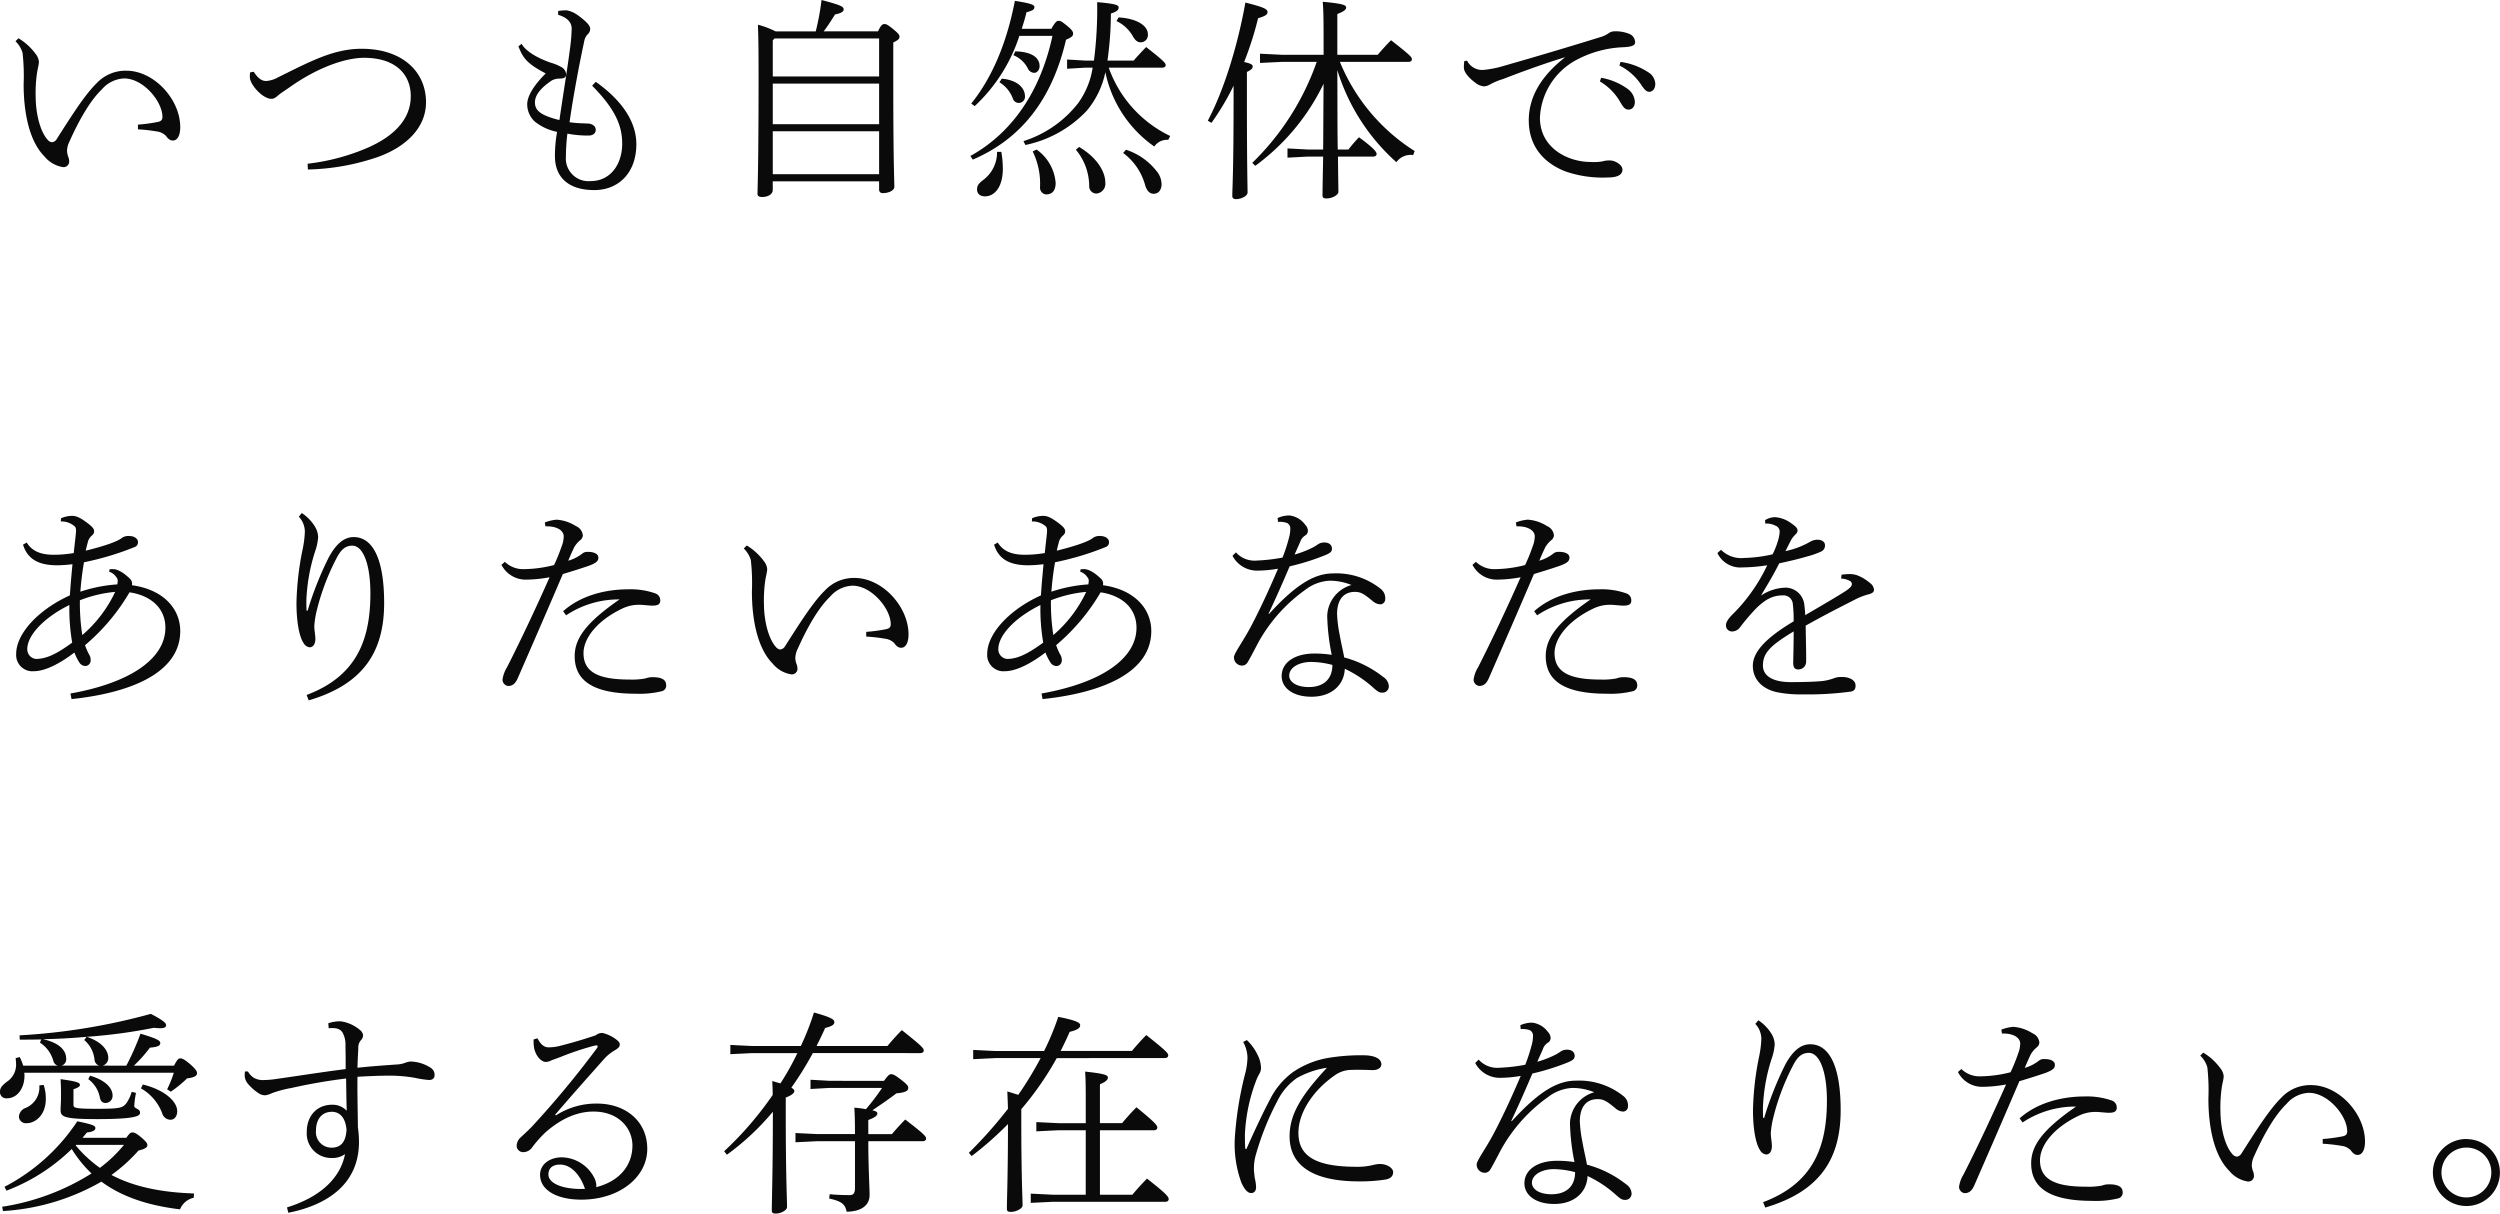 <svg xmlns="http://www.w3.org/2000/svg" width="418.932" height="203.372"><path fill="#0a0a0a" d="M2.592 6.912A4.426 4.426 0 0 1 3.78 8.856a34.964 34.964 0 0 1 .18 5.256c0 4.86.972 9.576 3.492 12.1a5 5 0 0 0 3.168 1.8.951.951 0 0 0 .972-.828 2.226 2.226 0 0 0-.18-.972 3.324 3.324 0 0 1-.18-.936 3.8 3.8 0 0 1 .4-1.548c1.836-4.1 3.672-7.056 5.436-8.748a5.191 5.191 0 0 1 3.744-1.836c3.2 0 6.408 3.852 6.408 6.444 0 .432-.144.684-.684.828a27 27 0 0 1-3.42.468v.792a27 27 0 0 1 3.2.36 2.518 2.518 0 0 1 1.512.756c.432.612.792.756 1.152.756.72 0 1.224-.792 1.224-2.232 0-4.68-4.392-9.468-9.036-9.468a6.643 6.643 0 0 0-5 2.124c-1.944 1.908-4.068 5.256-6.66 9.324a1.043 1.043 0 0 1-.792.54 1.068 1.068 0 0 1-.684-.36c-1.3-1.4-2.016-4.356-2.052-7.128a23.713 23.713 0 0 1 .18-3.816c.108-.9.36-1.62.36-2.2A2.5 2.5 0 0 0 5.944 9a9.8 9.8 0 0 0-2.848-2.588Zm39.312 5.22a5.832 5.832 0 0 0-.036.792c0 1.26 2.16 3.636 3.6 3.636.324 0 .576-.072 1.188-.612.468-.4 1.224-.864 1.98-1.4 4.608-3.24 9.216-4.86 12.384-4.86 5.112 0 7.812 2.628 7.812 6.444 0 3.564-2.412 6.48-7.092 8.568a35.469 35.469 0 0 1-10.188 2.732l.036.972a38.38 38.38 0 0 0 11.808-2.124c4.572-1.656 7.992-4.824 7.992-9.144 0-5.184-4.032-8.964-10.8-8.964-4.68 0-8.6 2.124-14 4.788a4.621 4.621 0 0 1-1.98.612c-.684 0-1.332-.36-2.088-1.548Zm51.624-9.648c1.4.4 2.268 1.188 2.268 2.3a27.235 27.235 0 0 1-.252 3.132c-.4 3.2-1.116 7.524-1.8 12.2-3.384-.828-4.1-1.728-4.1-2.952 0-.972.576-2.16 2.808-3.672a2.766 2.766 0 0 1 1.3-.324c.756 0 1.116-.18 1.116-.72a1.472 1.472 0 0 0-.828-1.224 7.855 7.855 0 0 0-1.764-.72c-2.7-.936-4.392-2.2-4.86-3.168l-.54.432c.756 1.944 1.4 2.88 4.572 4.536-2.16 2.16-3.1 3.888-3.1 5.184a3.955 3.955 0 0 0 1.224 2.844 8.606 8.606 0 0 0 3.78 1.764 23.031 23.031 0 0 0-.36 4.068c0 3.672 2.412 5.688 6.588 5.688 4.068 0 7.056-2.88 7.056-7.7 0-3.276-1.872-6.948-6.8-10.44l-.612.648c3.816 3.852 5.04 6.66 5.04 9.684 0 3.636-2.088 6.3-5.256 6.3a3.8 3.8 0 0 1-4.176-4.1 32.591 32.591 0 0 1 .248-3.852 18.1 18.1 0 0 0 3.528.324c.72 0 1.224-.324 1.224-1.008 0-.5-.54-1.008-1.368-1.008-.216 0-.54-.036-.9-.036a20.022 20.022 0 0 1-2.124-.18c.576-4.1 1.62-9.684 2.484-13.68a2.212 2.212 0 0 1 .612-1.116 1.165 1.165 0 0 0 .36-.9c0-.576-.9-1.4-2.16-2.3a4.365 4.365 0 0 0-1.8-.756 8.245 8.245 0 0 0-1.4.108Zm44.5 2.772c.684-.9 1.3-1.872 1.908-2.844 1.044-.18 1.44-.5 1.44-.828 0-.468-.432-.72-3.708-1.584a42.275 42.275 0 0 1-.972 5.256h-6.736a14.823 14.823 0 0 0-2.952-1.116c.072 2.3.108 3.24.108 8.964 0 15.156-.18 18.54-.18 19.332 0 .4.216.576.792.576.864 0 1.764-.4 1.764-1.188v-1.44h17.82v1.4a.57.57 0 0 0 .648.576c1.008 0 1.908-.468 1.908-1.044 0-1.008-.18-4.032-.18-17.892v-6.3c.828-.4 1.044-.648 1.044-.972 0-.288-.18-.54-1.044-1.26-.972-.792-1.188-.864-1.512-.864-.288 0-.576.216-1.044 1.224Zm9.288 23.94h-17.82v-7.2h17.82Zm0-8.388h-17.82v-6.8h17.82Zm0-7.992h-17.82V6.768l.288-.324h17.532Zm48.78 9.972a20.132 20.132 0 0 1-10.3-11.448h8.964c.36 0 .576-.18.576-.432 0-.288-.18-.612-3.276-3.024-.756.792-1.476 1.548-2.088 2.268h-4.392a57.314 57.314 0 0 0 .576-7.884c1.008-.324 1.3-.612 1.3-1.008 0-.36-.252-.612-3.6-.9a68.36 68.36 0 0 1-.54 9.792h-1.476l-3.024-.18v1.548l3.024-.18h1.26a13.642 13.642 0 0 1-2.452 5.972 18.783 18.783 0 0 1-9.144 6.336l.324.648a19.571 19.571 0 0 0 10.3-5.76 14.574 14.574 0 0 0 3.1-6.444 20.166 20.166 0 0 0 8.2 12.46 2.577 2.577 0 0 1 2.34-1.116Zm-24.88-17.964c.288-.9.576-1.836.792-2.772 1.008-.252 1.332-.468 1.332-.864 0-.36-.468-.612-3.276-1.044-1.44 7.488-4.032 13.14-7.308 17.208l.576.432a27.846 27.846 0 0 0 7.488-11.772h5.544c-2.016 9.36-6.8 16.272-13.752 20.124l.4.612c7.812-3.348 13.212-9.72 15.624-20.088 1.08-.468 1.188-.684 1.188-1.08 0-.252-.216-.612-.972-1.224-.972-.792-1.116-.864-1.512-.864-.216 0-.5.144-1.152 1.332Zm16.992 20.808a9.981 9.981 0 0 1 3.708 5.472c.288.9.756 1.368 1.4 1.368.756 0 1.332-.576 1.332-1.62a3.549 3.549 0 0 0-.936-2.3 10.6 10.6 0 0 0-5.032-3.46Zm-15.156-.252a12.288 12.288 0 0 1 1.228 6.012 1.126 1.126 0 0 0 1 1.188c1.26 0 1.62-.936 1.62-1.908a7.557 7.557 0 0 0-3.2-5.616Zm7.236-.288a9.568 9.568 0 0 1 2.232 6.084 1.211 1.211 0 0 0 1.188 1.26 1.641 1.641 0 0 0 1.512-1.836c0-1.764-1.3-4.14-4.392-5.976Zm-13.208.36a5.784 5.784 0 0 1-2.38 4.752c-.792.612-.972.972-.972 1.548 0 .648.432 1.152 1.332 1.152 1.548 0 2.988-1.476 2.988-4.644a16.607 16.607 0 0 0-.252-2.808Zm20.016-21.924a6.279 6.279 0 0 1 2.664 2.412c.468.864.864 1.152 1.4 1.152a1.207 1.207 0 0 0 1.188-1.368c0-1.44-1.872-2.628-4.9-2.808Zm-17.28 5.724a4.651 4.651 0 0 1 2.448 2.268 1.184 1.184 0 0 0 1.08.684c.468 0 .864-.54.864-1.116 0-1.4-1.26-2.412-4.068-2.484Zm-2.34 4.536a5.365 5.365 0 0 1 2.268 2.772 1.048 1.048 0 0 0 1.08.684 1.039 1.039 0 0 0 .936-1.08c0-1.4-1.224-2.736-3.888-2.988ZM221.8 9.18h-6.984L211.144 9v1.548l3.672-.18h5.832a43.732 43.732 0 0 1-10.8 16.92l.5.5a36.836 36.836 0 0 0 11.448-13.752c-.036 3.672-.036 7.344-.072 11.016h-2.592l-3.384-.18v1.548l3.384-.18h2.592c-.072 4.032-.108 5.616-.108 6.516 0 .36.216.5.648.5.972 0 2.016-.576 2.016-1.116 0-.576-.036-2.016-.072-5.9h5.9c.36 0 .576-.18.576-.432 0-.324-.36-.9-2.952-2.808a23.181 23.181 0 0 0-1.764 2.052h-1.8c-.072-4.428-.036-8.892-.072-13.32a34 34 0 0 0 9.9 15.444 2.928 2.928 0 0 1 2.808-1.188l.256-.676a32 32 0 0 1-12.528-14.94h11.484c.36 0 .576-.18.576-.432 0-.36-.18-.612-3.492-3.2a39.76 39.76 0 0 0-2.232 2.448H224.1v-6.84c1.224-.468 1.476-.792 1.476-1.08 0-.4-.432-.648-3.924-.972.108 1.3.144 2.52.144 6.156Zm-15.084 6.948c0 13.1-.216 15.336-.216 16.7 0 .36.18.54.648.54.936 0 1.908-.576 1.908-1.08 0-1.62-.108-3.924-.108-16.164v-4.068c.756-.36.972-.612.972-.9s-.216-.5-1.44-.756a55.219 55.219 0 0 0 2.34-7.344c1.08-.324 1.584-.576 1.584-1.008 0-.5-.432-.792-3.708-1.62-1.332 7.416-3.636 14.76-6.3 19.8l.612.36a43.117 43.117 0 0 0 3.708-6.228Zm38.664-5.904a6.823 6.823 0 0 0-.072 1.116c0 .72.756 1.656 1.908 2.52a2.648 2.648 0 0 0 1.512.612 2.193 2.193 0 0 0 .9-.288 11.115 11.115 0 0 1 2.232-.936c2.592-1.008 6.552-2.484 10.44-3.672-4.356 3.384-6.12 6.984-6.12 10.584 0 4.356 2.52 7.164 6.156 8.568a19.093 19.093 0 0 0 7.164 1.008c1.62 0 2.376-.5 2.376-1.3 0-.864-1.3-1.548-2.052-1.548a4.034 4.034 0 0 0-1.26.144 8.143 8.143 0 0 1-2.052.108c-3.636 0-8.46-2.232-8.46-7.416a11.536 11.536 0 0 1 6.12-9.684 18.094 18.094 0 0 1 7.812-2.124c1.44-.072 2.016-.288 2.016-.828a1.551 1.551 0 0 0-1.044-1.44 6.1 6.1 0 0 0-2.376-.4 1.69 1.69 0 0 0-.972.288 5.014 5.014 0 0 1-1.08.576 763.566 763.566 0 0 1-16.56 4.932 16.926 16.926 0 0 1-3.168.648 2.828 2.828 0 0 1-2.952-1.512Zm22.716 3.42a9.464 9.464 0 0 1 3.2 3.1c.648 1.08.9 1.62 1.62 1.62.576 0 1.044-.468 1.044-1.3a2.885 2.885 0 0 0-1.152-2.124 10.721 10.721 0 0 0-4.5-1.908Zm3.276-2.664a9.4 9.4 0 0 1 3.564 3.1c.684 1.08 1.044 1.3 1.44 1.3.54 0 1.008-.5 1.008-1.332a2.392 2.392 0 0 0-1.188-1.944 11.08 11.08 0 0 0-4.644-1.728ZM11.988 117.148c9.648-1.008 18.216-4.284 18.216-11.412 0-3.708-2.808-6.948-8.1-7.668a1.11 1.11 0 0 0-.324-1.08c-1.332-1.3-2.3-1.62-2.844-1.62a3.3 3.3 0 0 0-.576.036l-.072.4a2.2 2.2 0 0 1 1.188.9.893.893 0 0 1 .252.648 4.931 4.931 0 0 1-.072.576 24.764 24.764 0 0 0-6.192 1.224c.144-1.8.324-3.276.612-4.932a47.746 47.746 0 0 0 8.5-2.556.815.815 0 0 0 .54-.864c0-.54-.648-.972-1.368-.972a1.863 1.863 0 0 0-1.332.324c-.684.54-2.556 1.26-6.048 2.124.072-.36.18-.792.324-1.332a2.149 2.149 0 0 1 .54-1.044c.36-.324.54-.5.54-.864 0-.324-.144-.612-.9-1.224-1.3-1.008-2.052-1.368-2.736-1.368a4.773 4.773 0 0 0-1.908.4l-.036.54a3.285 3.285 0 0 1 2.2.72c.288.18.4.468.324 1.26-.108 1.116-.216 1.908-.36 3.312a20.414 20.414 0 0 1-3.492.288c-1.908-.036-3.42-.5-4.392-2.052l-.612.36c.864 2.808 3.168 3.456 5.8 3.456a23.62 23.62 0 0 0 2.484-.18c-.18 1.98-.288 3.024-.432 5.22-5.4 2.448-9 6.48-9 9.792a2.725 2.725 0 0 0 2.988 2.916c1.656 0 4.032-1.044 6.768-3.132a8.882 8.882 0 0 0 .812 1.648 1.231 1.231 0 0 0 1.08.612.928.928 0 0 0 .828-1.008 1.612 1.612 0 0 0-.144-.72 9.606 9.606 0 0 1-.792-1.764 34.012 34.012 0 0 0 7.452-8.856c3.6.54 6.012 2.664 6.012 5.94 0 5.04-5.616 9.18-15.912 11.016Zm7.308-17.964a21.536 21.536 0 0 1-5.508 7.236 35.067 35.067 0 0 1-.4-5.832 21.443 21.443 0 0 1 5.908-1.404Zm-7.2 8.5c-2.7 1.98-4.392 2.736-6.084 2.736a1.622 1.622 0 0 1-1.44-1.656c0-2.268 2.736-5.256 7.056-7.38a32.87 32.87 0 0 0 .468 6.296Zm37.98-21.1a4.248 4.248 0 0 1 .612.864 3.957 3.957 0 0 1 .4 1.584 17.814 17.814 0 0 1-.36 2.952 48.77 48.77 0 0 0-1.048 9.108c0 2.628.36 5.436 1.188 6.66a1.358 1.358 0 0 0 1.008.72c.612 0 .972-.576.972-1.4 0-.684-.18-1.4-.18-2.2a14.985 14.985 0 0 1 .4-2.52 39.035 39.035 0 0 1 3.276-8.712c.648-1.26 1.332-2.2 2.7-2.2 1.764 0 3.024 3.024 3.024 7.992 0 7.74-2.268 13.86-10.692 17.028l.36.9c9.18-2.7 12.636-8.172 12.636-16.308C64.372 93.564 62.428 90 59.26 90c-1.548 0-2.916 1.08-4.176 3.42a55.976 55.976 0 0 0-3.532 8.892l-.18.036c-.036-.756-.036-1.332-.036-1.656a30.275 30.275 0 0 1 1.476-8.316 9.03 9.03 0 0 0 .5-2.376 3.614 3.614 0 0 0-.54-1.764 7.366 7.366 0 0 0-2.2-2.268Zm41.328 1.62c1.764-.072 3.06.612 3.06 1.692a4.759 4.759 0 0 1-.36 1.692 28.537 28.537 0 0 1-1.26 3.1 21.094 21.094 0 0 1-5 .684 4.394 4.394 0 0 1-3.24-1.224l-.576.5a4.56 4.56 0 0 0 4 2.484 22.341 22.341 0 0 0 4.068-.4c-2.416 5.44-4.832 10.552-7.136 15.088a5.273 5.273 0 0 0-.756 2.088 1.084 1.084 0 0 0 .936 1.044c.756 0 1.224-.4 1.62-1.3 2.2-5.04 4.788-10.98 7.56-17.46 1.944-.576 3.132-.972 4.212-1.332 1.4-.5 1.8-.864 1.728-1.512-.036-.54-.792-.9-1.8-.864a1.281 1.281 0 0 0-.9.288 6.78 6.78 0 0 1-2.34 1.188 42.671 42.671 0 0 1 1.008-2.268 4.549 4.549 0 0 1 .972-1.152 1.1 1.1 0 0 0 .468-.828 1.859 1.859 0 0 0-1.152-1.548 6.834 6.834 0 0 0-3.24-1.08 7.024 7.024 0 0 0-1.98.468Zm3.456 14.908a15.88 15.88 0 0 1 8.964-2.664c-5.544 3.816-7.524 6.516-7.524 9.5 0 4 2.916 6.3 10.224 6.3a15.831 15.831 0 0 0 4.428-.432.961.961 0 0 0 .684-.972c0-.792-.5-1.368-2.3-1.368a3.176 3.176 0 0 0-1.188.216 12.434 12.434 0 0 1-2.7.18c-5.148 0-7.668-1.224-7.668-4.428 0-2.448 2.232-5.472 6.624-7.524a6.389 6.389 0 0 1 2.736-.576c.54 0 1.656.144 2.2.144.9 0 1.3-.252 1.3-.828a1.212 1.212 0 0 0-.828-1.224 12.513 12.513 0 0 0-4.536-.684c-3.96 0-8.064 1.116-10.908 3.672Zm29.772-11.2a4.426 4.426 0 0 1 1.188 1.944 34.964 34.964 0 0 1 .18 5.256c0 4.86.972 9.576 3.492 12.1a5 5 0 0 0 3.168 1.8.951.951 0 0 0 .972-.828 2.226 2.226 0 0 0-.18-.972 3.324 3.324 0 0 1-.18-.936 3.8 3.8 0 0 1 .4-1.548c1.836-4.1 3.672-7.056 5.436-8.748a5.191 5.191 0 0 1 3.744-1.836c3.2 0 6.408 3.852 6.408 6.444 0 .432-.144.684-.684.828a27 27 0 0 1-3.42.468v.792a27 27 0 0 1 3.2.36 2.518 2.518 0 0 1 1.512.756c.432.612.792.756 1.152.756.72 0 1.224-.792 1.224-2.232 0-4.68-4.392-9.468-9.036-9.468a6.643 6.643 0 0 0-5 2.124c-1.944 1.908-4.068 5.256-6.66 9.324a1.043 1.043 0 0 1-.792.54 1.068 1.068 0 0 1-.684-.36c-1.3-1.4-2.016-4.356-2.052-7.128a23.714 23.714 0 0 1 .18-3.816c.108-.9.36-1.62.36-2.2a2.5 2.5 0 0 0-.576-1.332 9.8 9.8 0 0 0-2.844-2.592Zm50.076 25.236c9.648-1.008 18.216-4.284 18.216-11.412 0-3.708-2.808-6.948-8.1-7.668a1.11 1.11 0 0 0-.324-1.08c-1.332-1.3-2.3-1.62-2.844-1.62a3.3 3.3 0 0 0-.576.036l-.072.4a2.2 2.2 0 0 1 1.188.9.893.893 0 0 1 .252.648 4.932 4.932 0 0 1-.072.576 24.764 24.764 0 0 0-6.192 1.224c.144-1.8.324-3.276.612-4.932a47.746 47.746 0 0 0 8.5-2.556.815.815 0 0 0 .54-.864c0-.54-.648-.972-1.368-.972a1.863 1.863 0 0 0-1.332.324c-.684.54-2.556 1.26-6.048 2.124.072-.36.18-.792.324-1.332a2.149 2.149 0 0 1 .54-1.044c.36-.324.54-.5.54-.864 0-.324-.144-.612-.9-1.224-1.3-1.008-2.052-1.368-2.736-1.368a4.773 4.773 0 0 0-1.908.4l-.036.54a3.285 3.285 0 0 1 2.2.72c.288.18.4.468.324 1.26-.108 1.116-.216 1.908-.36 3.312a20.414 20.414 0 0 1-3.492.288c-1.908-.036-3.42-.5-4.392-2.052l-.612.36c.864 2.808 3.168 3.456 5.8 3.456a23.62 23.62 0 0 0 2.484-.18c-.18 1.98-.288 3.024-.432 5.22-5.4 2.448-9 6.48-9 9.792a2.725 2.725 0 0 0 2.988 2.916c1.656 0 4.032-1.044 6.768-3.132a8.882 8.882 0 0 0 .828 1.656 1.231 1.231 0 0 0 1.08.612.928.928 0 0 0 .828-1.008 1.612 1.612 0 0 0-.144-.72 9.606 9.606 0 0 1-.8-1.772 34.012 34.012 0 0 0 7.452-8.856c3.6.54 6.012 2.664 6.012 5.94 0 5.04-5.616 9.18-15.912 11.016Zm7.308-17.964a21.536 21.536 0 0 1-5.508 7.236 35.068 35.068 0 0 1-.4-5.832 21.443 21.443 0 0 1 5.908-1.404Zm-7.2 8.5c-2.7 1.98-4.392 2.736-6.084 2.736a1.622 1.622 0 0 1-1.44-1.656c0-2.268 2.736-5.256 7.056-7.38a32.87 32.87 0 0 0 .468 6.296Zm37.764-4.86c1.152-2.448 2.2-4.788 3.528-7.92a39.246 39.246 0 0 0 5.868-1.836c.9-.36 1.224-.612 1.224-1.116 0-.648-.5-1.044-1.26-1.044a1.875 1.875 0 0 0-1.224.4c-.216.144-.4.252-.576.36a16.746 16.746 0 0 1-3.2 1.26c.36-.828.612-1.368.936-2.124a2.042 2.042 0 0 1 .792-1.044.9.9 0 0 0 .5-.792 1.451 1.451 0 0 0-.432-1.008 3.806 3.806 0 0 0-2.664-1.584 4.79 4.79 0 0 0-1.98.432l.072.648a3.7 3.7 0 0 1 1.512.18 1.022 1.022 0 0 1 .54 1.008A5.63 5.63 0 0 1 216 90.12a29.378 29.378 0 0 1-1.08 3.312 28.775 28.775 0 0 1-4.32.5 4.175 4.175 0 0 1-3.492-1.368l-.576.576a4.662 4.662 0 0 0 4.1 2.484 21.024 21.024 0 0 0 3.528-.324c-1.872 4.428-3.708 8.172-4.752 10.08-1.3 2.376-2.628 4.14-2.628 4.752a1.354 1.354 0 0 0 1.3 1.4 1.055 1.055 0 0 0 .936-.468c.432-.684 1.26-2.3 1.872-3.456a26.681 26.681 0 0 1 7.812-8.748 7.247 7.247 0 0 1 4.1-1.548 9.526 9.526 0 0 1 3.672.72 5.566 5.566 0 0 0-4.068 5.184 36.587 36.587 0 0 0 .756 6.516 18.818 18.818 0 0 0-2.916-.216c-3.2 0-5.472 1.44-5.472 3.78 0 1.944 1.836 3.456 5 3.456 3.384 0 5.472-1.98 5.58-4.68a19.283 19.283 0 0 1 4.608 3.024c.9.828 1.224.972 1.62.972a1.053 1.053 0 0 0 1.152-1.044 1.983 1.983 0 0 0-.936-1.584 18.18 18.18 0 0 0-6.552-3.276c-.144-.936-.5-2.34-.756-3.816a22.212 22.212 0 0 1-.432-3.42c0-2.34 1.008-3.744 2.988-3.744 1.044 0 1.584.4 2.952 1.512a2.088 2.088 0 0 0 1.3.576.846.846 0 0 0 .828-.864 1.965 1.965 0 0 0-.756-1.728 11.886 11.886 0 0 0-7.956-2.592c-2.988 0-6.084 1.656-10.764 6.8Zm10.692 8.6c0 2.3-1.4 3.708-3.96 3.708-2.124 0-3.276-.9-3.276-1.908 0-1.368 1.656-2.3 3.672-2.3a14.5 14.5 0 0 1 3.564.5Zm30.852-23.22c1.764-.072 3.06.612 3.06 1.692a4.76 4.76 0 0 1-.36 1.692 28.538 28.538 0 0 1-1.26 3.1 21.094 21.094 0 0 1-5 .684 4.394 4.394 0 0 1-3.24-1.224l-.576.5a4.56 4.56 0 0 0 4 2.484 22.341 22.341 0 0 0 4.068-.4c-2.412 5.436-4.824 10.548-7.128 15.084a5.273 5.273 0 0 0-.756 2.088 1.084 1.084 0 0 0 .936 1.044c.756 0 1.224-.4 1.62-1.3 2.2-5.04 4.788-10.98 7.56-17.46 1.944-.576 3.132-.972 4.212-1.332 1.4-.5 1.8-.864 1.728-1.512-.036-.54-.792-.9-1.8-.864a1.281 1.281 0 0 0-.9.288 6.781 6.781 0 0 1-2.34 1.188 42.671 42.671 0 0 1 1.008-2.268 4.549 4.549 0 0 1 .972-1.152 1.1 1.1 0 0 0 .468-.828 1.859 1.859 0 0 0-1.152-1.548 6.834 6.834 0 0 0-3.24-1.08 7.024 7.024 0 0 0-1.98.468Zm3.456 14.908a15.88 15.88 0 0 1 8.964-2.664c-5.544 3.816-7.524 6.516-7.524 9.5 0 4 2.916 6.3 10.224 6.3a15.831 15.831 0 0 0 4.428-.432.961.961 0 0 0 .684-.972c0-.792-.5-1.368-2.3-1.368a3.176 3.176 0 0 0-1.188.216 12.434 12.434 0 0 1-2.7.18c-5.148 0-7.668-1.224-7.668-4.428 0-2.448 2.232-5.472 6.624-7.524a6.389 6.389 0 0 1 2.736-.576c.54 0 1.656.144 2.2.144.9 0 1.3-.252 1.3-.828a1.212 1.212 0 0 0-.828-1.224 12.513 12.513 0 0 0-4.536-.684c-3.96 0-8.064 1.116-10.908 3.672Zm50.94-6.156a3.2 3.2 0 0 1 1.476.4.558.558 0 0 1 .324.54c0 .324-.324.684-1.224 1.26-1.4.9-3.456 2.088-6.588 3.924a17.795 17.795 0 0 0-.144-1.656 3.2 3.2 0 0 0-3.1-2.952 7.829 7.829 0 0 0-4.176 1.332c1.3-2.16 2.2-3.672 3.06-5.4 2.268-.5 3.312-.756 4.788-1.188a13.055 13.055 0 0 0 2.232-.792 1.078 1.078 0 0 0 .648-1.08c0-.468-.4-.864-1.188-.9a2.471 2.471 0 0 0-1.332.36 14.064 14.064 0 0 1-4.1 1.548c.36-.72.72-1.44.972-1.908a4.03 4.03 0 0 1 .648-.828c.288-.288.4-.4.4-.756 0-.4-.5-.792-1.08-1.188a5.142 5.142 0 0 0-2.664-1.008 3.247 3.247 0 0 0-1.692.5l.036.576a3.253 3.253 0 0 1 1.728.36 1.068 1.068 0 0 1 .684.972 6.522 6.522 0 0 1-.288 1.548 13.411 13.411 0 0 1-.9 2.268 23.623 23.623 0 0 1-4.788.612 4.76 4.76 0 0 1-3.852-1.368l-.612.54A4.267 4.267 0 0 0 292 95.084a29.424 29.424 0 0 0 4.14-.36 29.127 29.127 0 0 1-3.06 5.076 27.019 27.019 0 0 1-2.7 3.1c-.9.9-1.152 1.44-1.152 1.872a.993.993 0 0 0 1.008 1.044 1.634 1.634 0 0 0 1.332-.684 36.264 36.264 0 0 1 2.664-3.132c1.728-1.728 3.024-2.232 4.536-2.232a1.564 1.564 0 0 1 1.656 1.4 23.785 23.785 0 0 1 .144 2.952c-4.9 2.916-6.84 5.256-6.84 7.452 0 2.16 1.44 3.852 4.068 4.428a20.615 20.615 0 0 0 4.428.36 52.964 52.964 0 0 0 7.92-.468c.684-.108.828-.576.792-1.116-.036-.72-.9-1.368-2.412-1.332a3.257 3.257 0 0 0-1.224.216 8.239 8.239 0 0 1-2.34.5c-1.4.108-3.168.144-4.86.144-3.1 0-4.68-1.08-4.68-2.772 0-2.16 1.3-3.384 5.148-5.724 0 1.728-.036 3.384-.072 5.04-.036.9.18 1.332.828 1.332a1.293 1.293 0 0 0 1.332-1.188c.036-1.26-.036-3.24-.072-6.156 3.492-1.944 5.436-2.916 8.46-4.464a11.323 11.323 0 0 1 2.124-.792c.54-.144.864-.36.864-.756a1.529 1.529 0 0 0-.652-1.112 7.551 7.551 0 0 0-1.872-1.188 3.882 3.882 0 0 0-1.368-.324 9.886 9.886 0 0 0-1.548.108ZM.504 202.94a37.576 37.576 0 0 0 16.488-4.928c3.456 2.556 7.848 4 13.176 4.644a3.194 3.194 0 0 1 2.3-1.944l.036-.72c-5.58-.18-10.152-1.152-13.824-3.1a27.19 27.19 0 0 0 4.536-4.1c1.044-.216 1.476-.54 1.476-.864 0-.288-.072-.5-.936-1.26-.9-.756-1.224-.9-1.548-.9-.288 0-.468.072-1.044.9h-7.34c.252-.288.5-.612.756-.9 1.08-.108 1.4-.4 1.4-.72 0-.4-.288-.576-3.024-1.152a32.678 32.678 0 0 1-12.2 10.98l.324.648a31.676 31.676 0 0 0 10.944-6.984 20.432 20.432 0 0 0 3.312 4.1A39.27 39.27 0 0 1 .36 202.22Zm12.24-11.088h8.028a22.654 22.654 0 0 1-4.032 3.852 22.433 22.433 0 0 1-2.66-2.232 19.415 19.415 0 0 1-1.4-1.548Zm4.464-13.284a1.307 1.307 0 0 0 .936-1.3c0-1.08-.828-2.592-3.6-3.528a88.68 88.68 0 0 0 11.236-1.508c.4.036.756.072 1.044.072.72 0 1.008-.18 1.008-.5s-.216-.684-2.556-1.908a104.3 104.3 0 0 1-22 3.6l.036.72c1.188 0 2.412 0 3.6-.036l-.216.54a5.282 5.282 0 0 1 2.232 3.024 1.106 1.106 0 0 0 .756.828h-5.8a8.582 8.582 0 0 0-.576-1.44l-.684.18c.036.36.072.828.072 1.152a3.394 3.394 0 0 1-1.548 2.808c-.864.684-1.152 1.044-1.152 1.728a1.044 1.044 0 0 0 1.188 1.044c1.692 0 2.916-1.656 2.916-3.78a2.377 2.377 0 0 0-.036-.5h25.06a18.579 18.579 0 0 1-1.116 2.772l.612.4a20.042 20.042 0 0 0 2.736-2.232c1.332-.144 1.656-.5 1.656-.828 0-.288-.036-.576-1.152-1.548-.972-.828-1.332-.972-1.62-.972-.324 0-.5.108-1.08 1.224h-6.732a23.344 23.344 0 0 0 2.7-3.024c1.368-.108 1.728-.36 1.728-.756s-.324-.684-3.312-1.584a44.071 44.071 0 0 1-2.376 5.364Zm-6.912 0a1.074 1.074 0 0 0 .792-1.188c0-1.152-.828-2.556-3.888-3.24a98.27 98.27 0 0 0 7.308-.4l-.4.54a4.907 4.907 0 0 1 1.728 3.276 1.1 1.1 0 0 0 .792 1.008Zm4.5 2.268a4.933 4.933 0 0 1 1.944 3.132c.144.612.468.864.972.864a1.188 1.188 0 0 0 1.152-1.26c0-1.4-1.476-2.664-3.78-3.312Zm-8.208 1.044a3.722 3.722 0 0 1-2.3 3.78 1.673 1.673 0 0 0-1.116 1.44 1.152 1.152 0 0 0 1.3 1.116c1.512 0 3.2-1.44 3.2-4a6.764 6.764 0 0 0-.36-2.412Zm15.48 1.08a6.578 6.578 0 0 1-.792 1.764c-.648.936-1.08 1.08-5.04 1.08-3.564 0-3.924-.144-3.924-.648v-2.628c.864-.288 1.08-.5 1.08-.72 0-.36-.36-.576-3.24-.972.072 1.152.072 1.944.072 2.88 0 1.116-.072 1.836-.072 2.268 0 1.152.468 1.548 6.156 1.548 6.516 0 7.164-.54 7.164-1.08 0-.684-.972-.648-.972-1.116a15.289 15.289 0 0 1 .288-2.2Zm1.548-.576a7.993 7.993 0 0 1 3.564 4.176 1.48 1.48 0 0 0 1.4 1.08c.612 0 1.116-.54 1.116-1.44 0-1.584-2.052-3.564-5.76-4.464Zm31.464-10.08c1.3-.108 1.944.108 2.34.756a4.221 4.221 0 0 1 .468 2.2c.036 1.3.036 2.448.036 3.888-4.212.54-7.56 1.08-11.88 1.692a13.983 13.983 0 0 1-1.728.144 3.159 3.159 0 0 1-1.692-.324 2.934 2.934 0 0 1-1.08-1.116h-.5a6.992 6.992 0 0 0-.036.792 2.38 2.38 0 0 0 .612 1.368 8.508 8.508 0 0 0 1.692 1.476 1.947 1.947 0 0 0 1.152.36 3.883 3.883 0 0 0 1.116-.36 19.251 19.251 0 0 1 3.272-.868 93.439 93.439 0 0 1 9.144-1.584c.036 1.836.036 3.348.108 5.4a3.306 3.306 0 0 0-2.412-1.008c-2.664 0-4.284 1.944-4.284 4.536a4.1 4.1 0 0 0 4.176 4.392 3.574 3.574 0 0 0 2.232-.648c-.792 4.068-4.176 7.2-9.72 8.928l.216.9c6.192-1.224 11.844-4.572 11.844-11.88a16.5 16.5 0 0 0-.18-2.412c-.036-3.312-.108-5.8-.072-8.5 1.98-.108 3.6-.18 5-.18a23.911 23.911 0 0 1 4.608.36 17.591 17.591 0 0 0 2.376.36c.612 0 .936-.288.936-.828a1.363 1.363 0 0 0-.612-1.188 6.52 6.52 0 0 0-3.42-1.08 3.144 3.144 0 0 0-.792.18 4.686 4.686 0 0 1-1.62.324c-1.908.144-3.744.252-6.48.54.036-1.332.108-2.556.144-3.348a1.831 1.831 0 0 1 .4-1.224 1.269 1.269 0 0 0 .4-.828 1.283 1.283 0 0 0-.54-.936 6.346 6.346 0 0 0-3.168-1.44 5.967 5.967 0 0 0-2.124.324Zm.5 14c1.332 0 2.3.936 2.484 2.988-.108 2.268-1.116 3.024-2.484 3.024a2.6 2.6 0 0 1-2.628-2.88c.004-1.94 1.048-3.124 2.628-3.124Zm37.44.5c2.988-3.492 5.184-5.94 8.316-9.468a7.786 7.786 0 0 1 1.8-1.4c.576-.36.72-.612.72-.9s-.144-.5-.612-.864a6.131 6.131 0 0 0-2.3-1.08 1.7 1.7 0 0 0-1.116.4c-2.268.756-4 1.26-6.12 1.8a8.113 8.113 0 0 1-1.764.216c-.756 0-1.332-.468-1.872-1.512l-.648.18a6.633 6.633 0 0 0 .072 1.4c.216 1.224 1.116 2.376 1.98 2.376a2.132 2.132 0 0 0 .972-.288c.18-.072.54-.18 1.476-.54a47.2 47.2 0 0 1 5.724-1.908c.36-.072.5-.036.5.108a.582.582 0 0 1-.144.36 158.67 158.67 0 0 1-10.8 13.032c-.576.612-1.3 1.26-1.944 1.872a1.961 1.961 0 0 0-.684 1.476 1.1 1.1 0 0 0 1.116 1.008 1.838 1.838 0 0 0 1.368-.648 19.588 19.588 0 0 1 2.34-2.664c2.7-2.376 5.4-3.492 8.064-3.492 4.248 0 6.516 2.844 6.516 5.688 0 3.168-1.98 5.94-6.084 6.984a1.744 1.744 0 0 0 0-.612 2.988 2.988 0 0 0-.216-.756 6.251 6.251 0 0 0-5.544-3.636c-1.98 0-3.636 1.152-3.636 2.916 0 2.628 2.88 4.176 6.912 4.176 6.408 0 11.052-3.78 11.052-8.5 0-4.752-3.744-7.6-8.424-7.6a12.489 12.489 0 0 0-6.876 1.98Zm5 12.42c-3.564.144-6.12-.864-6.12-2.412 0-1.188.864-1.692 2.052-1.656 1.772.044 3.32 1.772 4.076 4.076Zm41.04-18.108-3.24-.18v1.548l3.24-.18h8.748a37.057 37.057 0 0 1-2.7 3.564 17.425 17.425 0 0 0-1.944-.252c.072 1.152.108 2.52.108 4.428h-6.3l-3.672-.18v1.548l3.672-.18h6.3v7.812c0 .9-.252 1.224-.9 1.224-.9 0-2.088-.036-3.348-.144l-.072.72c2.2.468 2.7 1.044 2.916 2.2 2.3 0 3.852-.972 3.852-2.772 0-1.188-.216-4.9-.216-9.036h9.108c.36 0 .576-.18.576-.432 0-.36-.216-.684-3.492-3.2a34.382 34.382 0 0 0-2.232 2.448h-3.96v-2.376c1.224-.432 1.512-.792 1.512-1.08 0-.216-.108-.36-.828-.54 1.224-.828 2.664-1.8 4.032-2.844 1.692-.144 1.98-.5 1.98-.9 0-.288-.108-.54-1.188-1.368s-1.368-.936-1.656-.936c-.324 0-.468.108-1.224 1.116Zm15.156-4.644c.36 0 .576-.18.576-.432 0-.36-.18-.648-3.672-3.42-.864.864-1.692 1.8-2.412 2.664h-11.88c.5-1.008 1.008-2.016 1.44-3.024 1.332-.324 1.548-.648 1.548-.972-.036-.36-.144-.72-3.42-1.62a43.133 43.133 0 0 1-2.2 5.616h-8.136l-3.672-.18v1.548l3.672-.18h7.56a43.65 43.65 0 0 1-2.844 5.076c-.4-.108-.864-.252-1.368-.4.036.756.072 1.332.072 2.34a56.665 56.665 0 0 1-8.136 9.432l.468.576a42.4 42.4 0 0 0 7.7-7.2v.216c0 9.648-.18 14.616-.18 16.344 0 .36.18.5.648.5.936 0 1.908-.576 1.908-1.08 0-1.152-.216-5.508-.216-15.3v-3.06c.972-.36 1.44-.756 1.44-1.08 0-.18-.108-.324-.5-.576a55.779 55.779 0 0 0 3.6-5.8Zm40.968.828c.36 0 .576-.18.576-.432 0-.36-.18-.648-3.672-3.42-.864.864-1.692 1.8-2.412 2.664h-11.944a53.022 53.022 0 0 0 1.512-3.2c1.476-.36 1.764-.72 1.764-1.116 0-.36-.4-.756-3.672-1.4a43.66 43.66 0 0 1-2.376 5.724h-8.208l-3.672-.18v1.548l3.672-.18h7.628a59.7 59.7 0 0 1-3.744 6.156c-.468-.144-1.044-.324-1.836-.576.036.9.072 1.764.108 2.916a74.969 74.969 0 0 1-6.552 7.38l.468.54a55.31 55.31 0 0 0 6.084-5.364c0 8.532-.18 12.528-.18 14.22 0 .36.18.5.648.5.936 0 1.98-.576 1.98-1.08 0-1.152-.216-4.788-.216-14.436v-1.692a51.966 51.966 0 0 0 5.94-8.56Zm-13.248 22.9H176.4l-3.672-.18v1.548l3.672-.18h18.864c.36 0 .576-.18.576-.432 0-.36-.18-.756-3.636-3.456-1.08 1.116-1.728 1.836-2.448 2.7h-5.436v-10.8h9.036c.36 0 .576-.18.576-.432 0-.36-.18-.72-3.492-3.42-.864.864-1.692 1.8-2.412 2.664h-3.708v-6.516c1.116-.468 1.332-.828 1.332-1.116 0-.4-.4-.648-3.816-1.008.108 1.368.108 3.132.108 5.148v3.492h-4.608l-3.672-.18v1.548l3.672-.18h4.608Zm26.748-7.668c-.072-.612-.072-1.548-.072-2.448a29.018 29.018 0 0 1 1.8-8.784 8.155 8.155 0 0 1 .54-1.224 2.194 2.194 0 0 0 .36-1.008 4.965 4.965 0 0 0-.576-2.3 8.312 8.312 0 0 0-1.8-2.484l-.612.324a5.716 5.716 0 0 1 .72 2.628 11.869 11.869 0 0 1-.432 2.844 58.158 58.158 0 0 0-1.692 10.656 18.785 18.785 0 0 0 1.08 7.38c.5 1.152 1.044 1.764 1.584 1.8.612.036.9-.36.9-1.008a6.89 6.89 0 0 0-.216-1.476c-.072-.54-.144-1.224-.144-1.476a8.489 8.489 0 0 1 .252-2.2 46.651 46.651 0 0 1 3.708-9.324 10.11 10.11 0 0 1 3.24-3.78 14.766 14.766 0 0 1 5.04-1.728c-4.356 4.68-6.264 7.848-6.264 11.484 0 4.968 4 7.56 11.628 7.56a27.215 27.215 0 0 0 4.536-.324c.972-.216 1.188-.72 1.188-1.26s-.828-1.332-2.3-1.332a6.006 6.006 0 0 0-1.116.18 10.409 10.409 0 0 1-2.7.288c-6.732 0-9.756-1.692-9.756-5.688 0-3.492 2.592-7.2 6.012-9.576a4.825 4.825 0 0 1 2.844-.972c1.476-.036 2.448 0 3.456.036.828.036 1.584-.288 1.584-.972 0-.972-1.188-1.512-3.024-1.512a33.575 33.575 0 0 0-5.832.432 14.966 14.966 0 0 0-5.94 2.376 12.783 12.783 0 0 0-3.924 4.716c-.864 1.584-2.556 5.148-3.888 8.172Zm44.568-4.716c1.152-2.448 2.2-4.788 3.528-7.92a39.248 39.248 0 0 0 5.868-1.836c.9-.36 1.224-.612 1.224-1.116 0-.648-.5-1.044-1.26-1.044a1.874 1.874 0 0 0-1.224.4c-.216.144-.4.252-.576.36a16.748 16.748 0 0 1-3.2 1.26c.36-.828.612-1.368.936-2.124a2.042 2.042 0 0 1 .792-1.044.9.9 0 0 0 .5-.792 1.451 1.451 0 0 0-.432-1.008 3.806 3.806 0 0 0-2.664-1.584 4.79 4.79 0 0 0-1.98.432l.072.648a3.7 3.7 0 0 1 1.512.18 1.022 1.022 0 0 1 .54 1.008 5.629 5.629 0 0 1-.216 1.476 29.381 29.381 0 0 1-1.08 3.312 28.774 28.774 0 0 1-4.32.5 4.175 4.175 0 0 1-3.492-1.368l-.576.576a4.662 4.662 0 0 0 4.1 2.484 21.024 21.024 0 0 0 3.528-.324c-1.872 4.428-3.708 8.172-4.752 10.08-1.3 2.376-2.628 4.14-2.628 4.752a1.354 1.354 0 0 0 1.3 1.4 1.055 1.055 0 0 0 .936-.468c.432-.684 1.26-2.3 1.872-3.456a26.68 26.68 0 0 1 7.82-8.74 7.247 7.247 0 0 1 4.1-1.548 9.526 9.526 0 0 1 3.672.72 5.566 5.566 0 0 0-4.068 5.184 36.59 36.59 0 0 0 .756 6.516 18.818 18.818 0 0 0-2.916-.216c-3.2 0-5.472 1.44-5.472 3.78 0 1.944 1.836 3.456 5 3.456 3.384 0 5.472-1.98 5.58-4.68a19.282 19.282 0 0 1 4.608 3.024c.9.828 1.224.972 1.62.972a1.053 1.053 0 0 0 1.152-1.044 1.983 1.983 0 0 0-.936-1.584 18.18 18.18 0 0 0-6.552-3.276c-.144-.936-.5-2.34-.756-3.816a22.214 22.214 0 0 1-.432-3.42c0-2.34 1.008-3.744 2.988-3.744 1.044 0 1.584.4 2.952 1.512a2.088 2.088 0 0 0 1.3.576.846.846 0 0 0 .828-.864 1.965 1.965 0 0 0-.756-1.728 11.886 11.886 0 0 0-7.956-2.592c-2.988 0-6.084 1.656-10.764 6.8Zm10.692 8.6c0 2.3-1.4 3.708-3.96 3.708-2.124 0-3.276-.9-3.276-1.908 0-1.368 1.656-2.3 3.672-2.3a14.5 14.5 0 0 1 3.572.508Zm30.2-24.84a4.247 4.247 0 0 1 .612.864 3.957 3.957 0 0 1 .4 1.584 17.814 17.814 0 0 1-.36 2.952 48.77 48.77 0 0 0-1.044 9.108c0 2.628.36 5.436 1.188 6.66a1.358 1.358 0 0 0 1.008.72c.612 0 .972-.576.972-1.4 0-.684-.18-1.4-.18-2.2a14.986 14.986 0 0 1 .4-2.52 39.035 39.035 0 0 1 3.276-8.712c.648-1.26 1.332-2.2 2.7-2.2 1.764 0 3.024 3.024 3.024 7.992 0 7.74-2.268 13.86-10.692 17.028l.36.9c9.18-2.7 12.636-8.172 12.636-16.308 0-7.488-1.944-11.052-5.112-11.052-1.548 0-2.916 1.08-4.176 3.42a55.979 55.979 0 0 0-3.524 8.9l-.18.036c-.036-.756-.036-1.332-.036-1.656a30.275 30.275 0 0 1 1.476-8.316 9.031 9.031 0 0 0 .5-2.376 3.614 3.614 0 0 0-.54-1.764 7.365 7.365 0 0 0-2.2-2.268Zm41.328 1.62c1.764-.072 3.06.612 3.06 1.692a4.76 4.76 0 0 1-.36 1.692 28.537 28.537 0 0 1-1.26 3.1 21.094 21.094 0 0 1-5 .684 4.394 4.394 0 0 1-3.24-1.224l-.576.5a4.56 4.56 0 0 0 4 2.484 22.34 22.34 0 0 0 4.068-.4c-2.412 5.436-4.824 10.548-7.128 15.084a5.273 5.273 0 0 0-.756 2.088 1.084 1.084 0 0 0 .936 1.044c.756 0 1.224-.4 1.62-1.3 2.2-5.04 4.788-10.98 7.56-17.46 1.944-.576 3.132-.972 4.212-1.332 1.4-.5 1.8-.864 1.728-1.512-.036-.54-.792-.9-1.8-.864a1.281 1.281 0 0 0-.9.288 6.78 6.78 0 0 1-2.34 1.188 42.671 42.671 0 0 1 1.008-2.268 4.549 4.549 0 0 1 .972-1.152 1.1 1.1 0 0 0 .468-.828 1.859 1.859 0 0 0-1.152-1.548 6.834 6.834 0 0 0-3.24-1.08 7.024 7.024 0 0 0-1.98.468Zm3.456 14.9a15.88 15.88 0 0 1 8.964-2.664c-5.544 3.816-7.524 6.516-7.524 9.5 0 4 2.916 6.3 10.224 6.3a15.831 15.831 0 0 0 4.428-.432.961.961 0 0 0 .684-.972c0-.792-.5-1.368-2.3-1.368a3.176 3.176 0 0 0-1.188.216 12.434 12.434 0 0 1-2.7.18c-5.148 0-7.668-1.224-7.668-4.428 0-2.448 2.232-5.472 6.624-7.524a6.389 6.389 0 0 1 2.736-.576c.54 0 1.656.144 2.2.144.9 0 1.3-.252 1.3-.828a1.212 1.212 0 0 0-.828-1.224 12.513 12.513 0 0 0-4.536-.684c-3.96 0-8.064 1.116-10.908 3.672Zm29.772-11.2a4.426 4.426 0 0 1 1.188 1.944 34.962 34.962 0 0 1 .18 5.256c0 4.86.972 9.576 3.492 12.1a5 5 0 0 0 3.168 1.8.951.951 0 0 0 .972-.828 2.227 2.227 0 0 0-.18-.972 3.323 3.323 0 0 1-.18-.936 3.8 3.8 0 0 1 .4-1.548c1.836-4.1 3.672-7.056 5.436-8.748a5.191 5.191 0 0 1 3.744-1.836c3.2 0 6.408 3.852 6.408 6.444 0 .432-.144.684-.684.828a27 27 0 0 1-3.42.468v.792a27 27 0 0 1 3.2.36 2.518 2.518 0 0 1 1.512.756c.432.612.792.756 1.152.756.72 0 1.224-.792 1.224-2.232 0-4.68-4.392-9.468-9.036-9.468a6.643 6.643 0 0 0-5 2.124c-1.944 1.908-4.068 5.256-6.66 9.324a1.043 1.043 0 0 1-.792.54 1.068 1.068 0 0 1-.684-.36c-1.3-1.4-2.016-4.356-2.052-7.128a23.71 23.71 0 0 1 .18-3.816c.108-.9.36-1.62.36-2.2a2.5 2.5 0 0 0-.576-1.332 9.8 9.8 0 0 0-2.844-2.592Zm44.6 13.968a5.616 5.616 0 1 0 5.616 5.616 5.6 5.6 0 0 0-5.6-5.6Zm0 1.44a4.134 4.134 0 0 1 4.176 4.176 4.176 4.176 0 1 1-4.176-4.176Z"/></svg>
